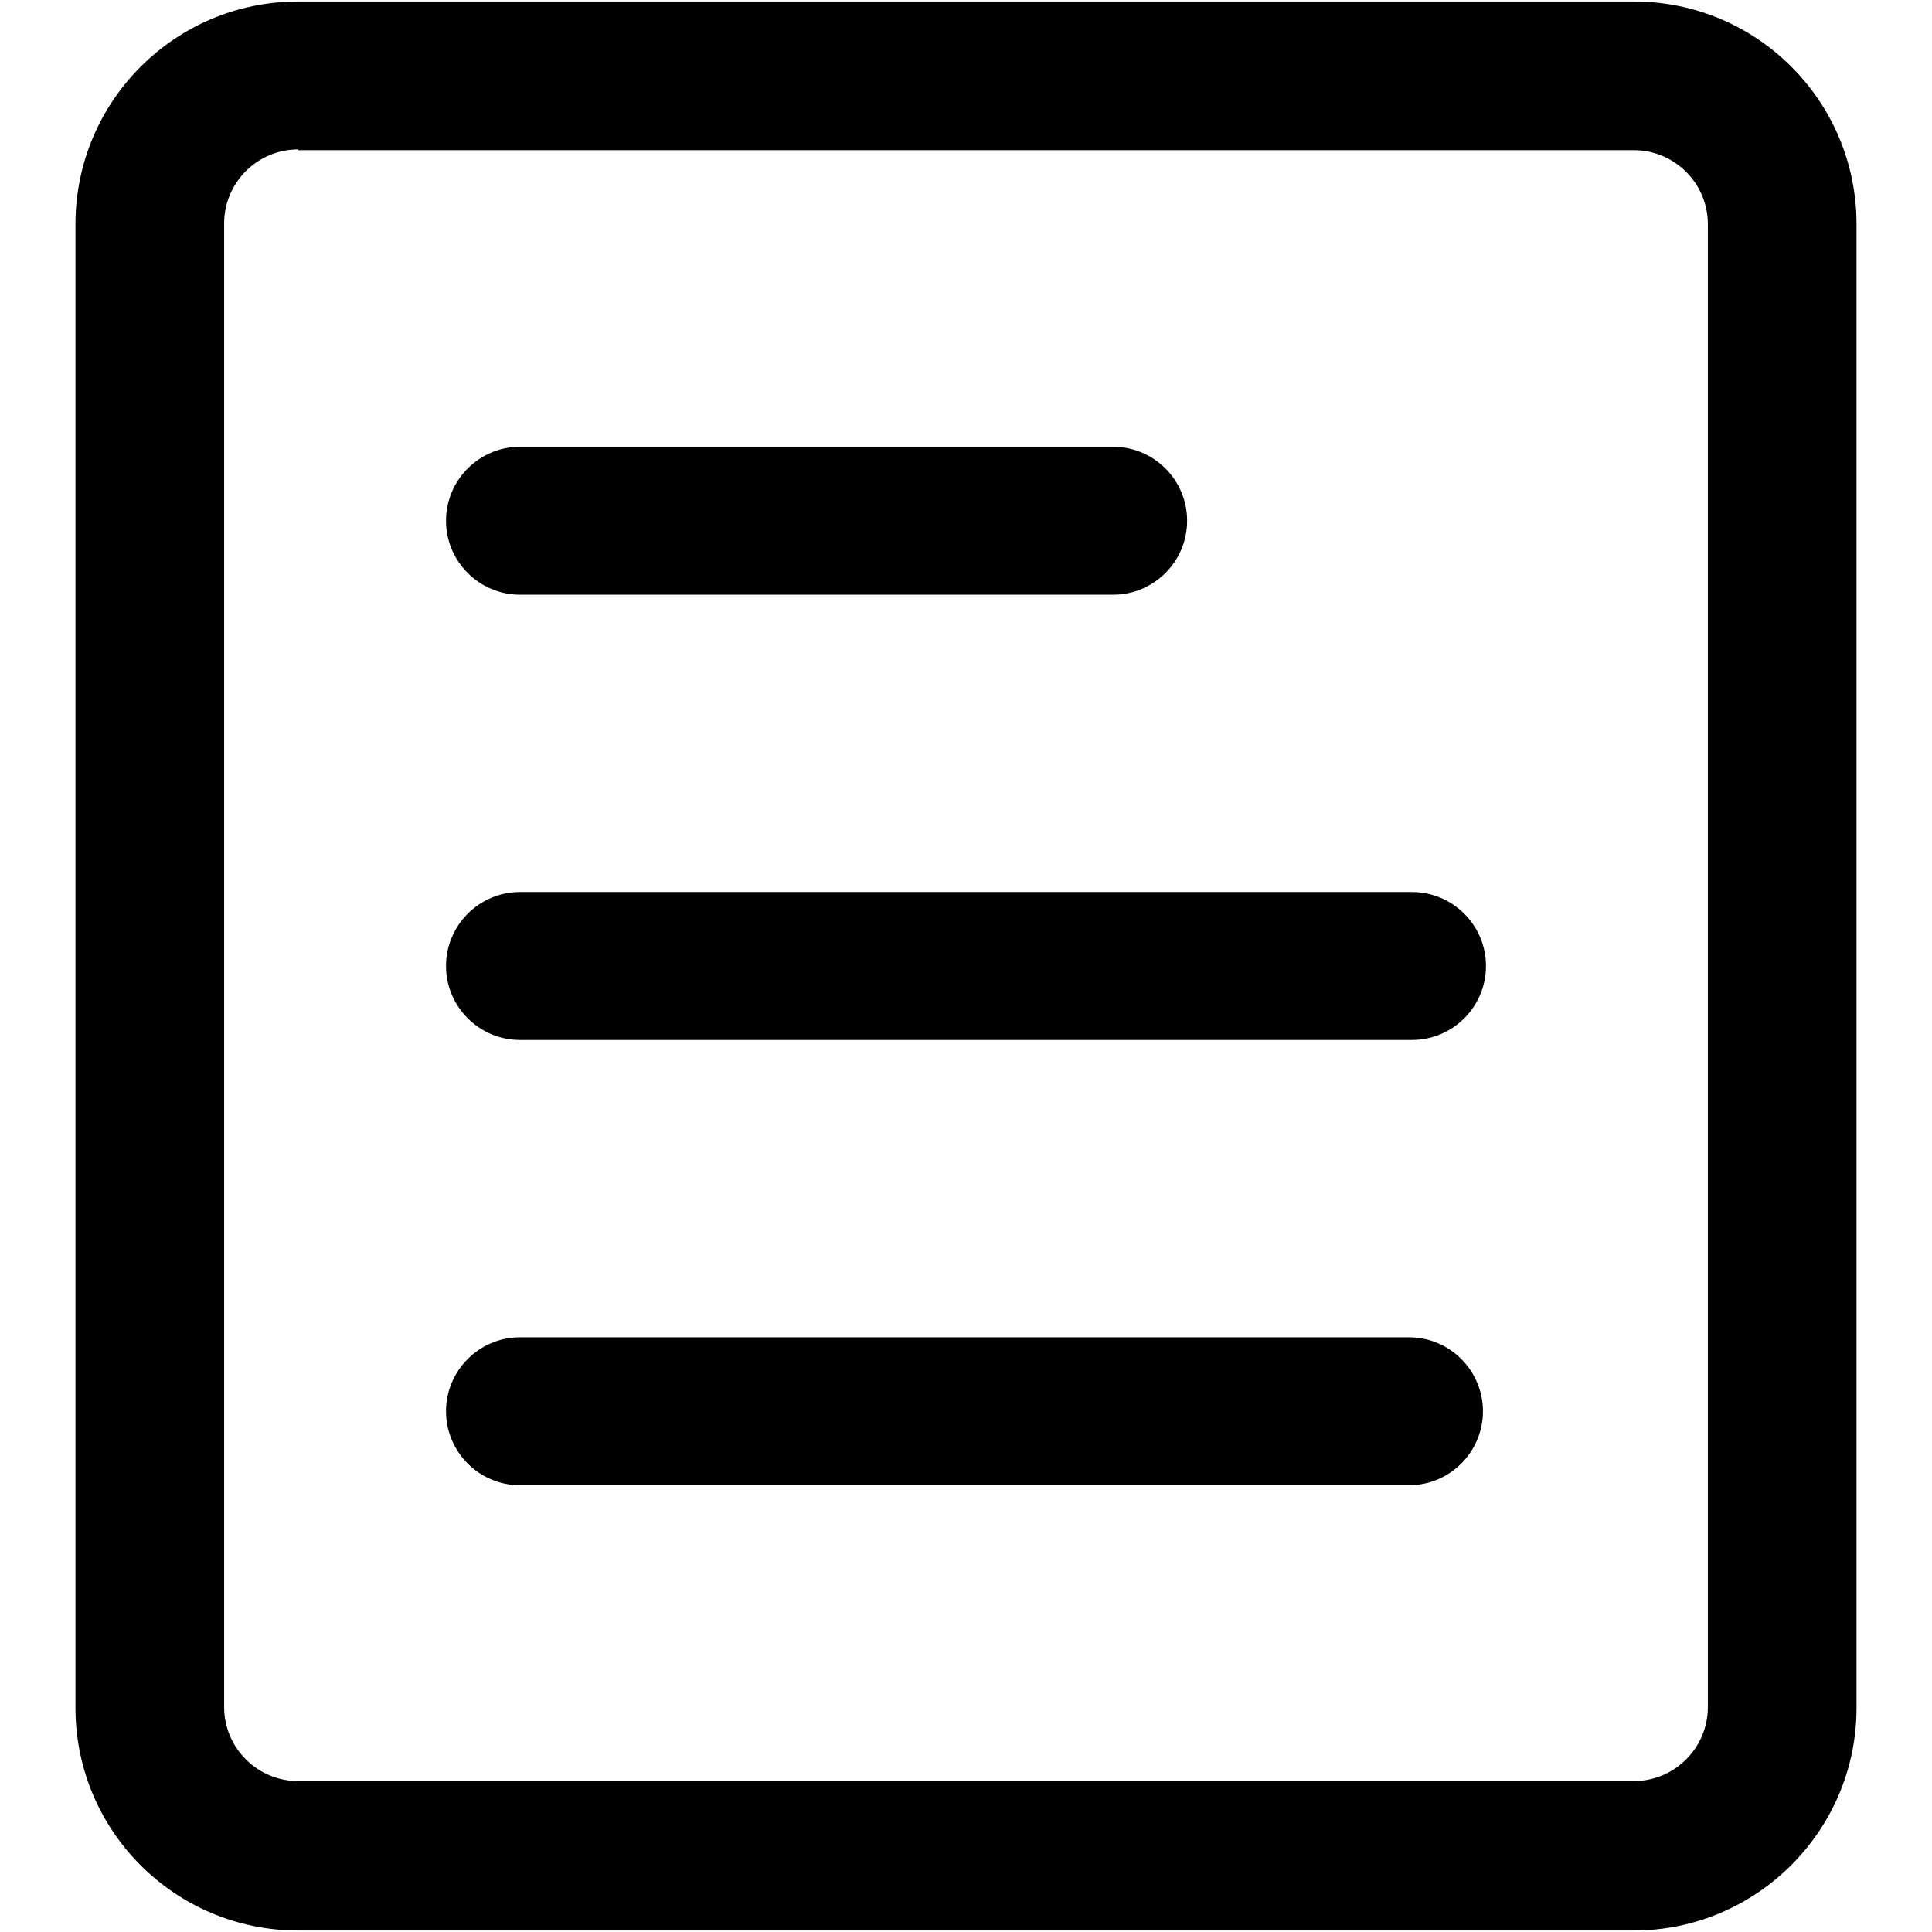 <?xml version="1.0" encoding="utf-8"?>
<!-- Svg Vector Icons : http://www.onlinewebfonts.com/icon -->
<!DOCTYPE svg PUBLIC "-//W3C//DTD SVG 1.1//EN" "http://www.w3.org/Graphics/SVG/1.1/DTD/svg11.dtd">
<svg version="1.1" xmlns="http://www.w3.org/2000/svg" xmlns:xlink="http://www.w3.org/1999/xlink" x="0px" y="0px" viewBox="0 0 256 256" enable-background="new 0 0 256 256" xml:space="preserve">
<g><g><path fill="#000000" d="M216.5,255.8h-177c-16.3,0-29.5-13.2-29.5-29.5V29.7C10,13.4,23.2,0.2,39.5,0.2h177c16.3,0,29.5,13.2,29.5,29.5v196.6C246,242.6,232.7,255.8,216.5,255.8z M39.5,19.8c-5.4,0-9.8,4.4-9.8,9.8v196.6c0,5.4,4.4,9.8,9.8,9.8h177c5.4,0,9.8-4.4,9.8-9.8V29.7c0-5.4-4.4-9.8-9.8-9.8H39.5z"/><path fill="#000000" d="M147.5,78.8H68.9c-5.4,0-9.8-4.4-9.8-9.8s4.4-9.8,9.8-9.8h78.6c5.4,0,9.8,4.4,9.8,9.8S152.9,78.8,147.5,78.8z"/><path fill="#000000" d="M187.1,137.8H68.9c-5.4,0-9.8-4.4-9.8-9.8c0-5.4,4.4-9.8,9.8-9.8h118.2c5.4,0,9.8,4.4,9.8,9.8C196.9,133.4,192.5,137.8,187.1,137.8z"/><path fill="#000000" d="M186.7,196.8H68.9c-5.4,0-9.8-4.4-9.8-9.8c0-5.4,4.4-9.8,9.8-9.8h117.8c5.4,0,9.8,4.4,9.8,9.8C196.5,192.4,192.1,196.8,186.7,196.8z"/></g></g>
</svg>
